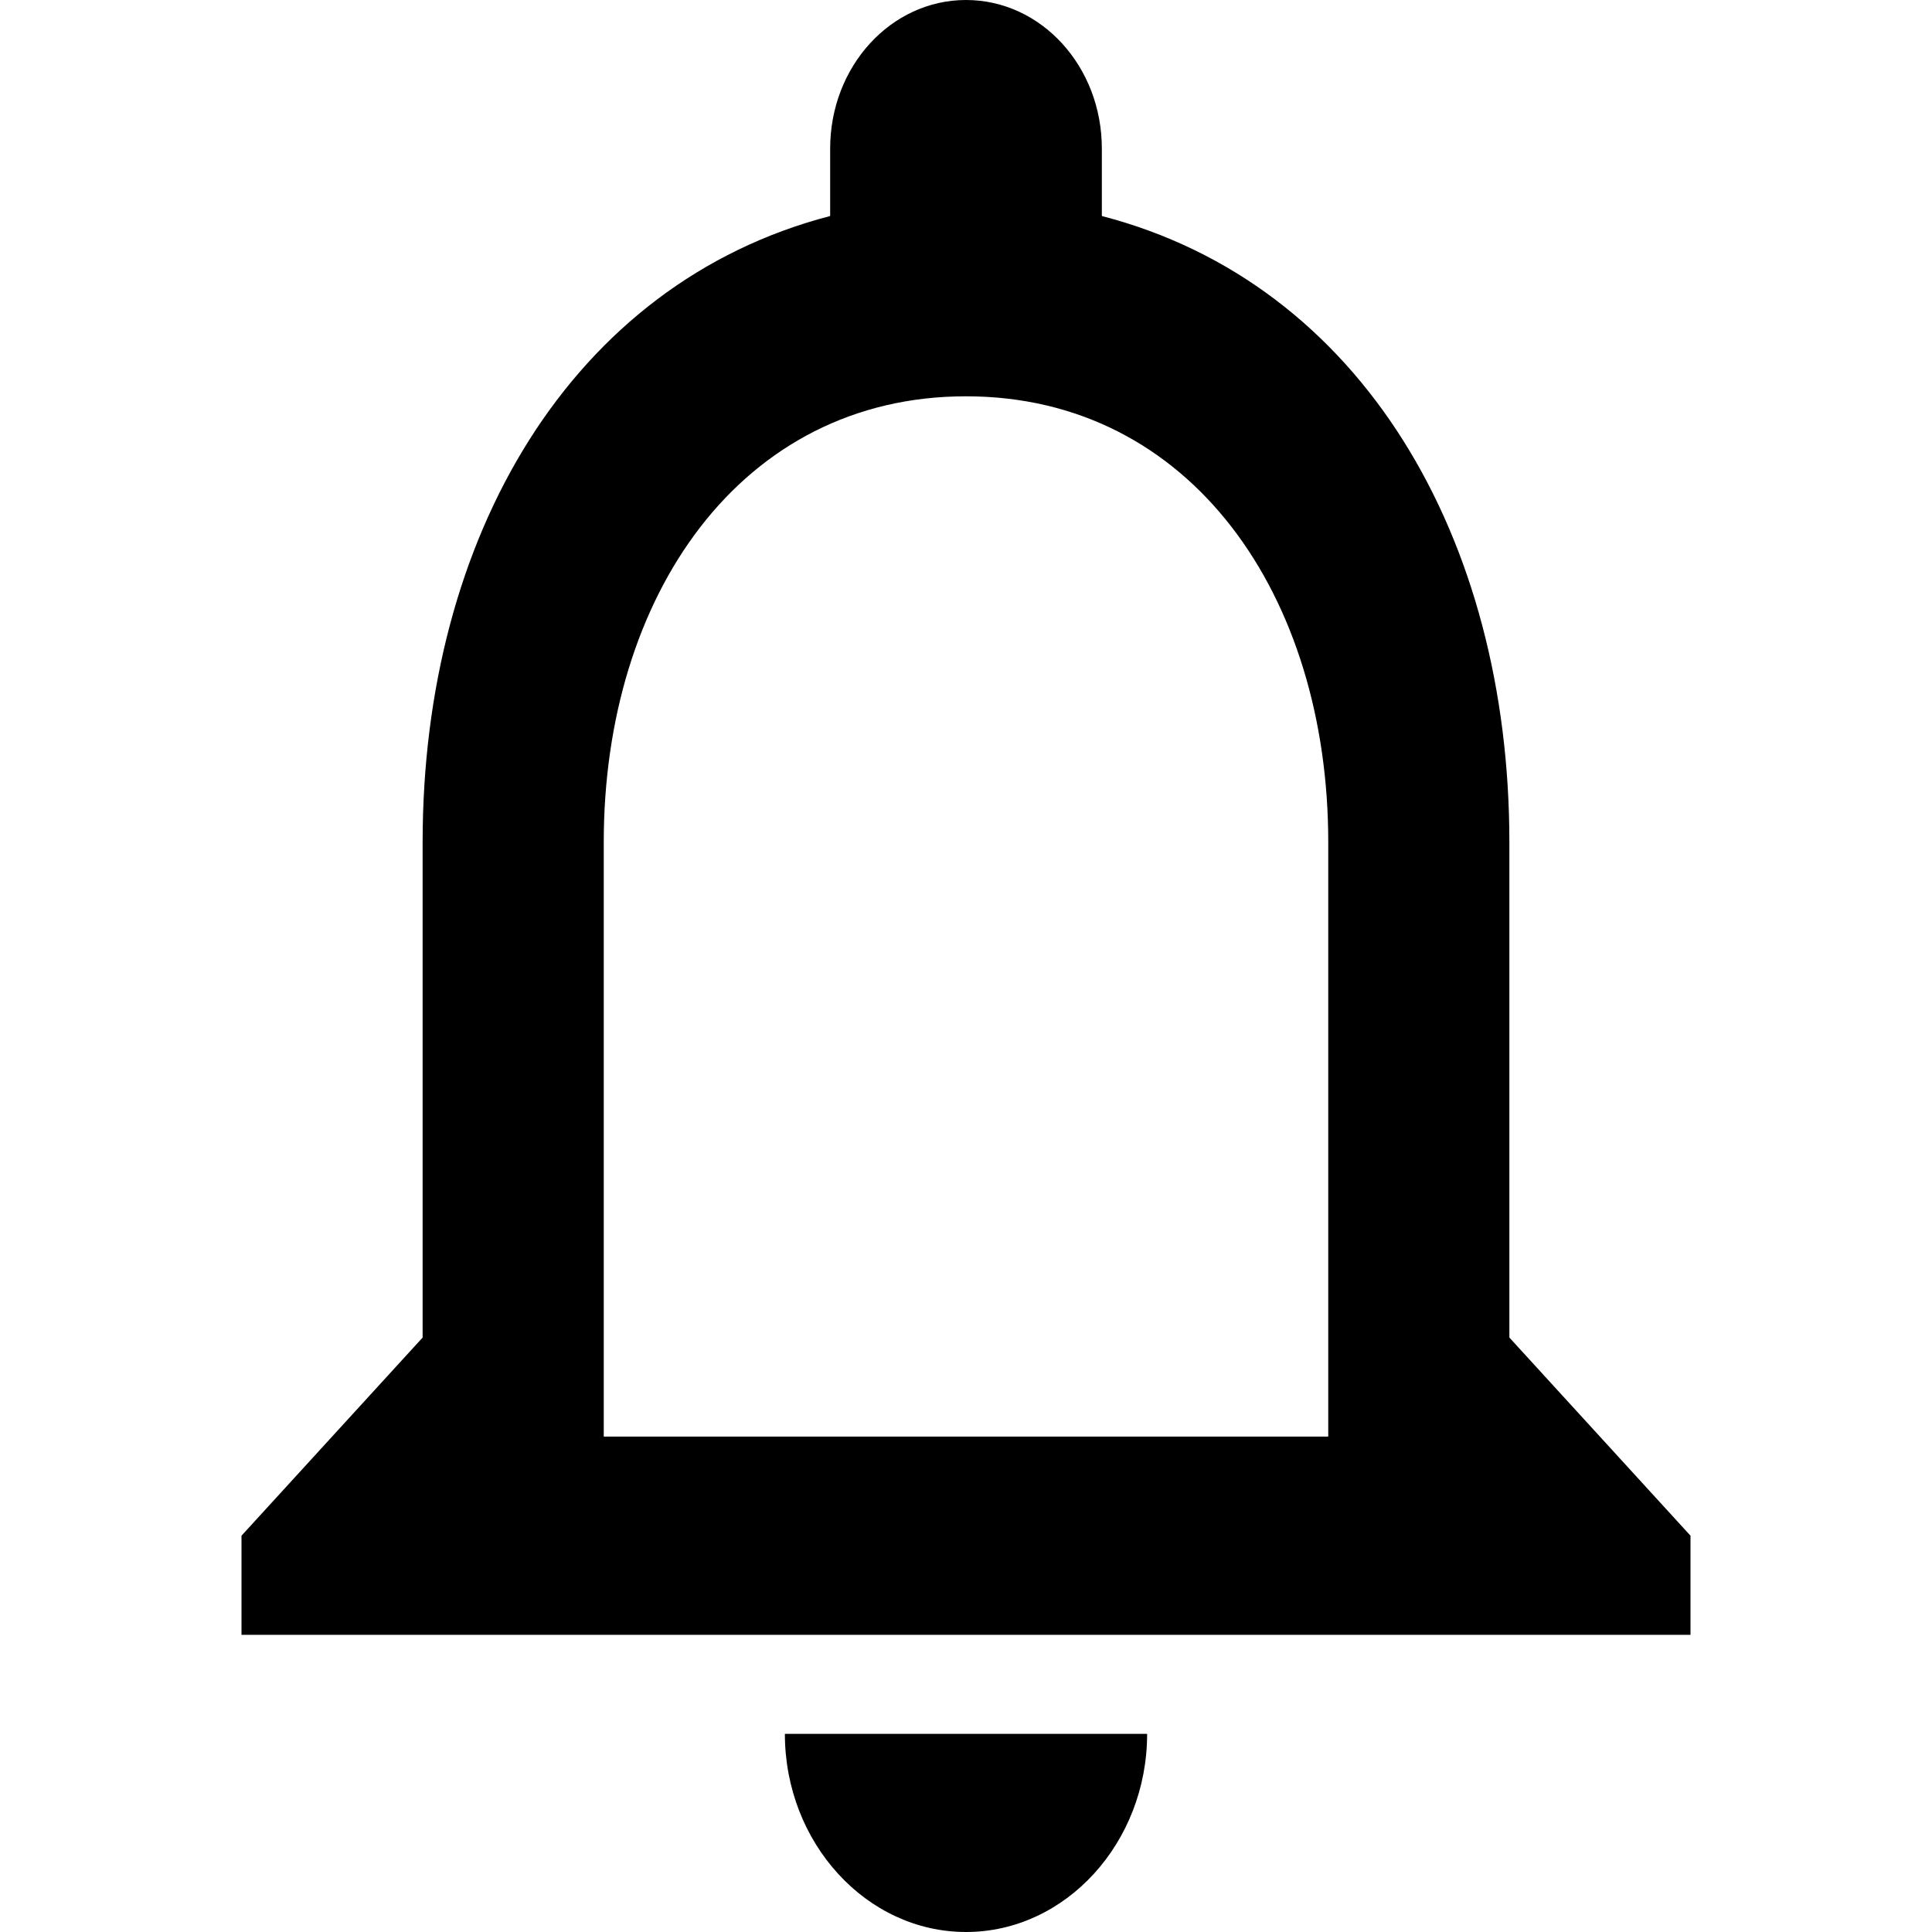 <svg width="16" height="16" viewBox="0 0 16 16" fill="none" xmlns="http://www.w3.org/2000/svg">
  <path d="M8 16C8.825 16 9.5 15.261 9.5 14.359H6.5C6.5 15.261 7.175 16 8 16ZM12.5 11.077V6.974C12.5 4.455 11.277 2.347 9.125 1.789V1.231C9.125 0.55 8.623 0 8 0C7.378 0 6.875 0.55 6.875 1.231V1.789C4.73 2.347 3.5 4.447 3.5 6.974V11.077L2 12.718V13.539H14V12.718L12.5 11.077ZM11 11.897H5V6.974C5 4.939 6.133 3.282 8 3.282C9.867 3.282 11 4.939 11 6.974V11.897Z" fill="black"/>
  </svg>
  
